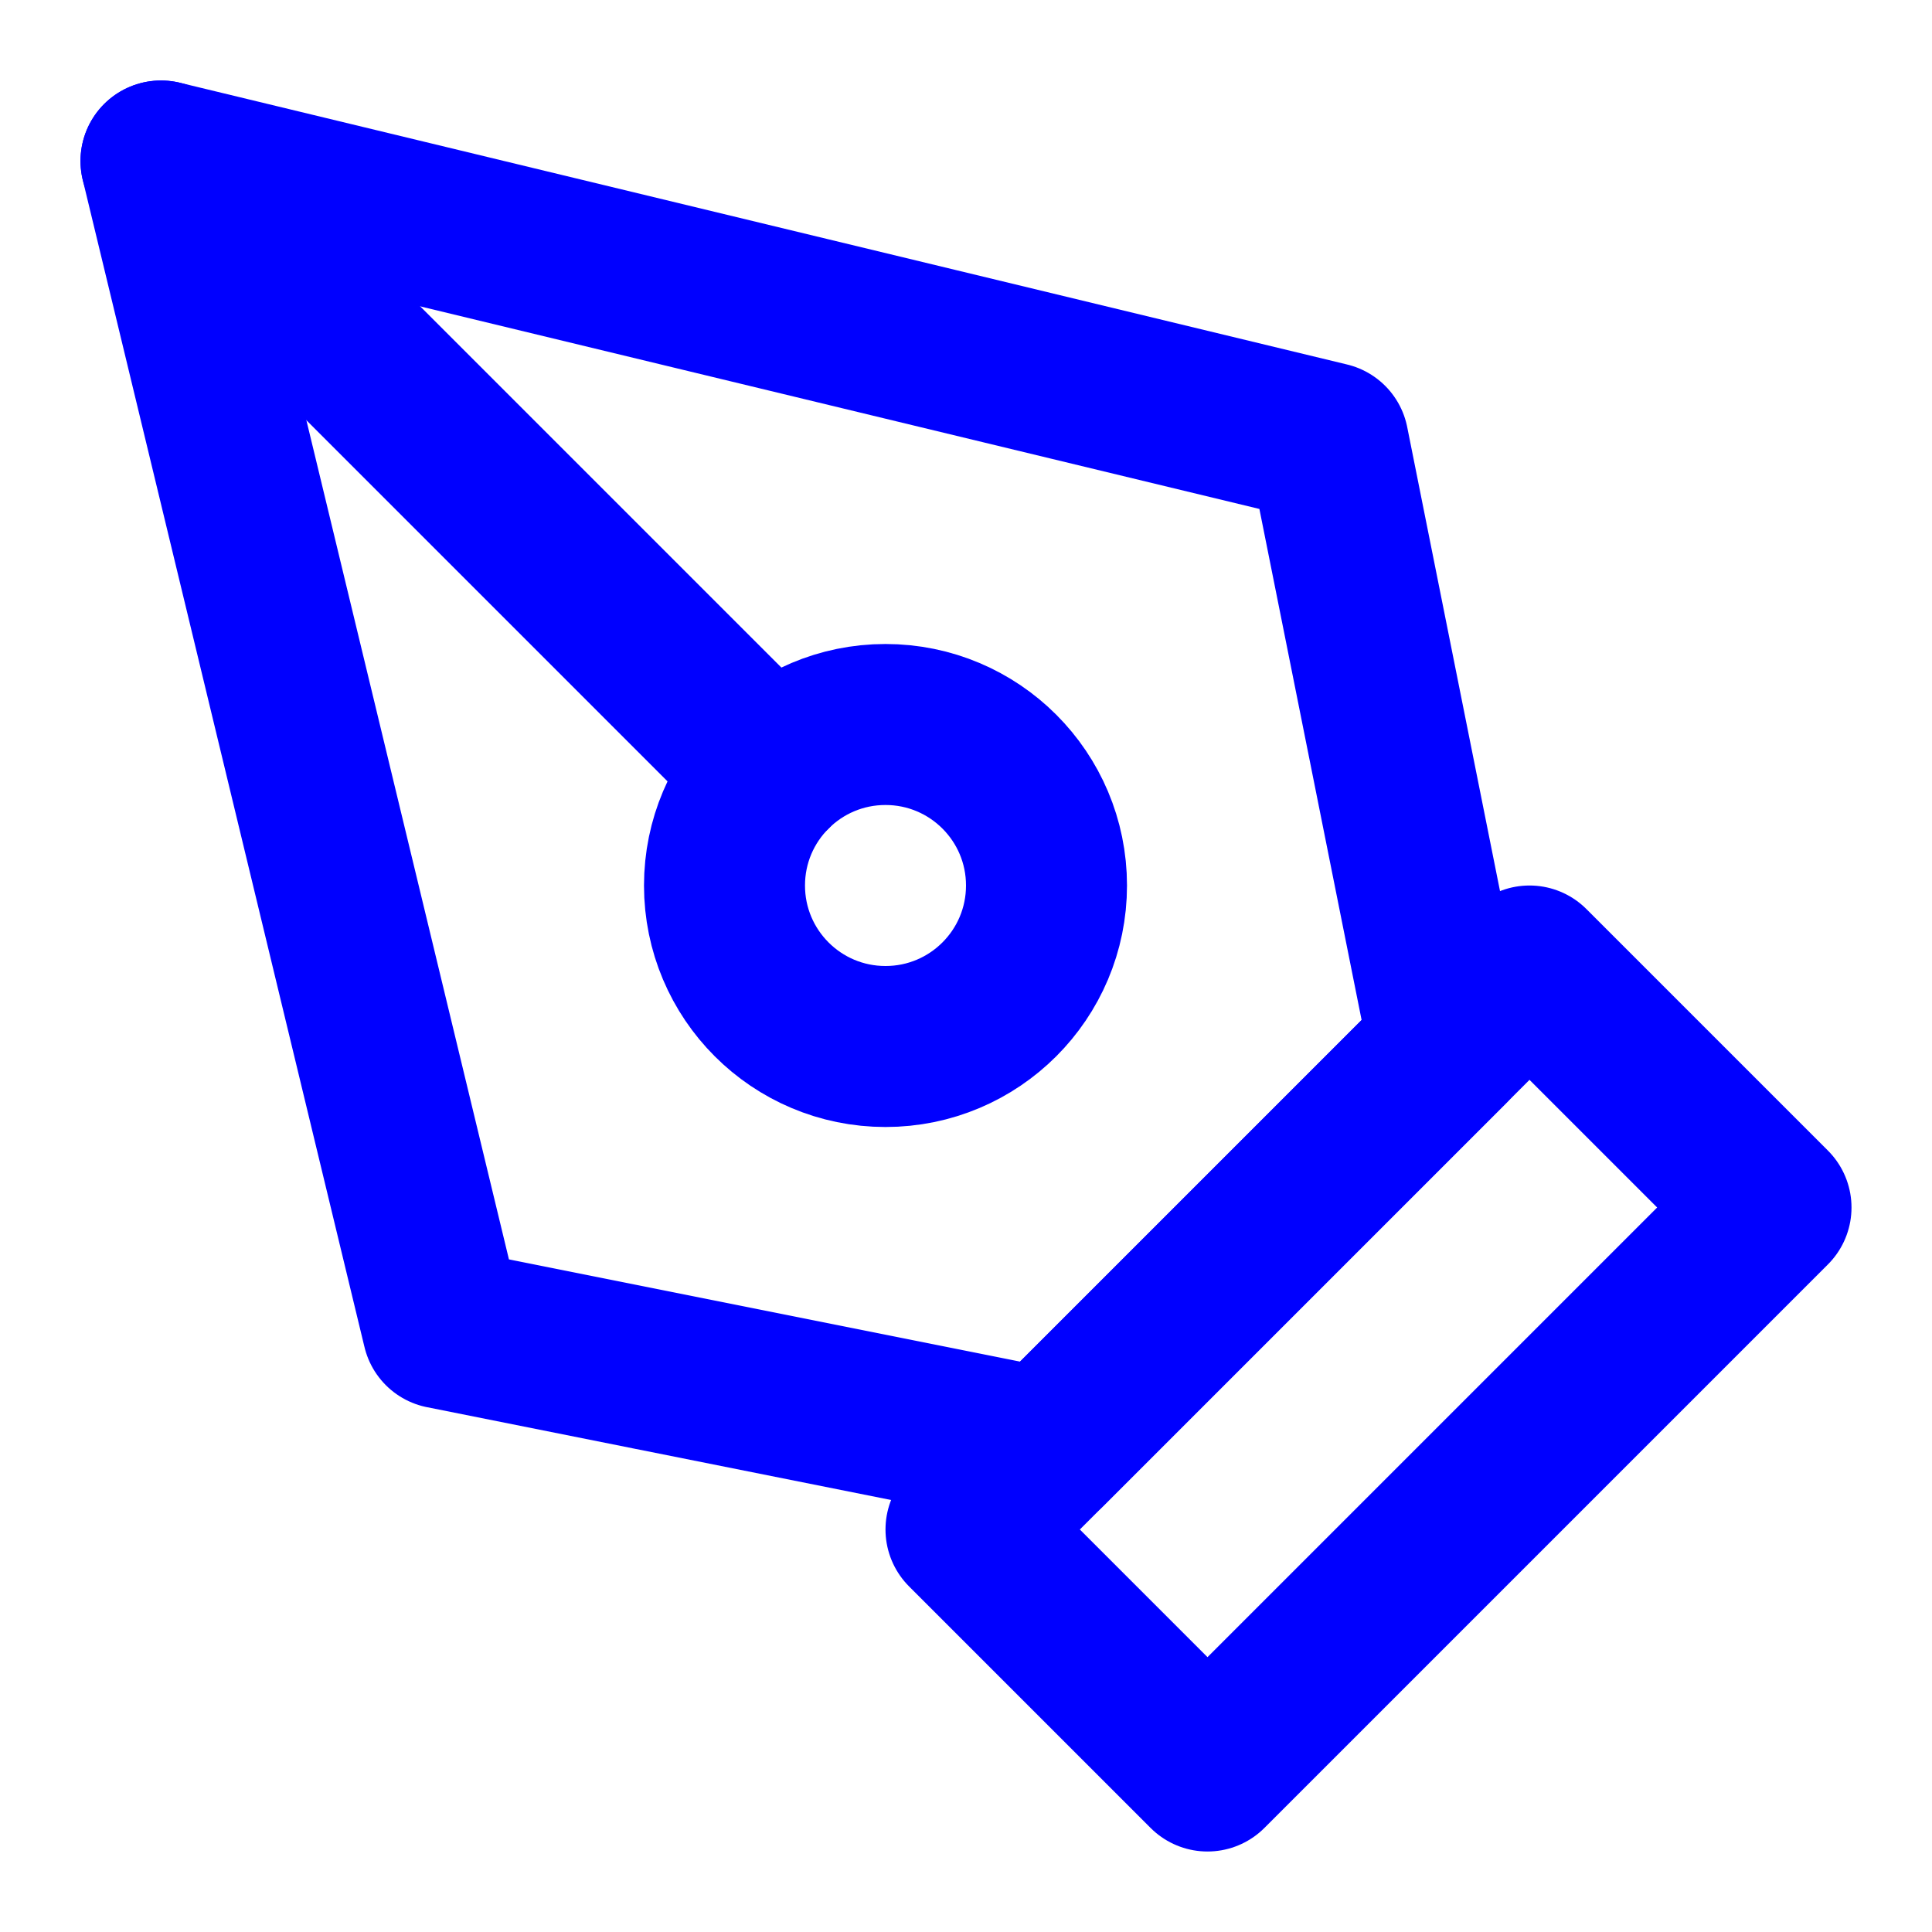 <svg width="24" height="24" viewBox="0 0 24 24" fill="none" xmlns="http://www.w3.org/2000/svg">
<path d="M12 19L19 12L22 15L15 22L12 19Z" stroke="#0000FF" stroke-width="2" stroke-linecap="round" stroke-linejoin="round"/>
<path d="M18 13L16.5 5.5L2 2L5.5 16.5L13 18L18 13Z" stroke="#0000FF" stroke-width="2" stroke-linecap="round" stroke-linejoin="round"/>
<path d="M2 2L9.586 9.586" stroke="#0000FF" stroke-width="2" stroke-linecap="round" stroke-linejoin="round"/>
<path d="M11 13C12.105 13 13 12.105 13 11C13 9.895 12.105 9 11 9C9.895 9 9 9.895 9 11C9 12.105 9.895 13 11 13Z" stroke="#0000FF" stroke-width="2" stroke-linecap="round" stroke-linejoin="round"/>
</svg>

